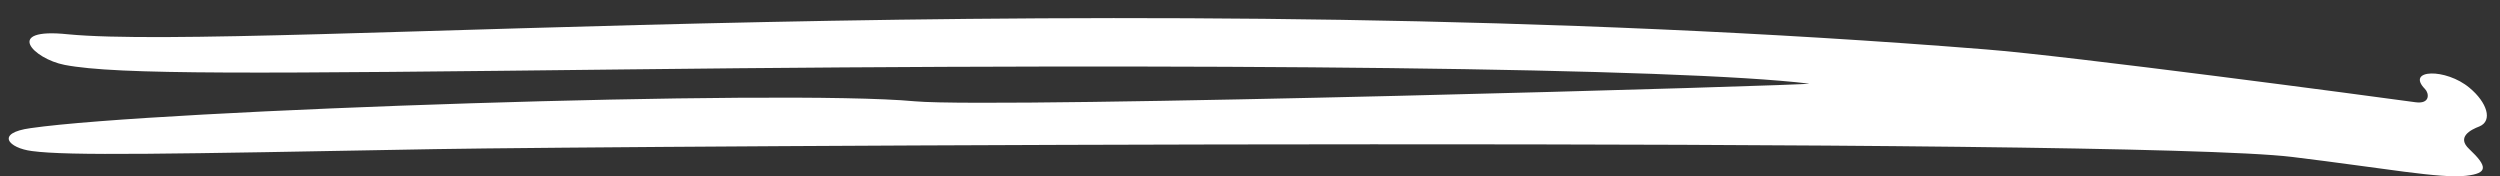 <svg width="71" height="5" viewBox="0 0 71 5" fill="none" xmlns="http://www.w3.org/2000/svg">
<rect x="0" y="0" width="71" height="5" fill="#333333" stroke="none"/>
<path fill-rule="evenodd" clip-rule="evenodd" d="M1.835 1.843C3.331 2.131 7.251 2.091 17.893 1.97C34.51 1.779 47.702 1.931 51.375 2.375C51.666 2.417 28.38 3.091 25.984 2.877C22.249 2.528 4.447 3.123 0.87 3.639C-0.146 3.778 0.242 4.206 0.907 4.29C1.947 4.43 4.729 4.375 12.359 4.235C17.725 4.142 60.421 3.889 65.097 4.457C67.721 4.777 69.318 5.079 70.044 4.991C70.653 4.921 70.659 4.735 70.124 4.231C69.764 3.895 70.161 3.687 70.414 3.591C70.803 3.43 70.631 2.906 70.134 2.494C69.462 1.93 68.316 1.962 68.87 2.528C68.99 2.65 69.022 2.96 68.603 2.904C67.381 2.735 58.749 1.587 56.409 1.404C31.418 -0.596 7.087 1.473 1.922 0.973C0.091 0.782 0.941 1.669 1.835 1.843Z" fill="white"/>
</svg>
